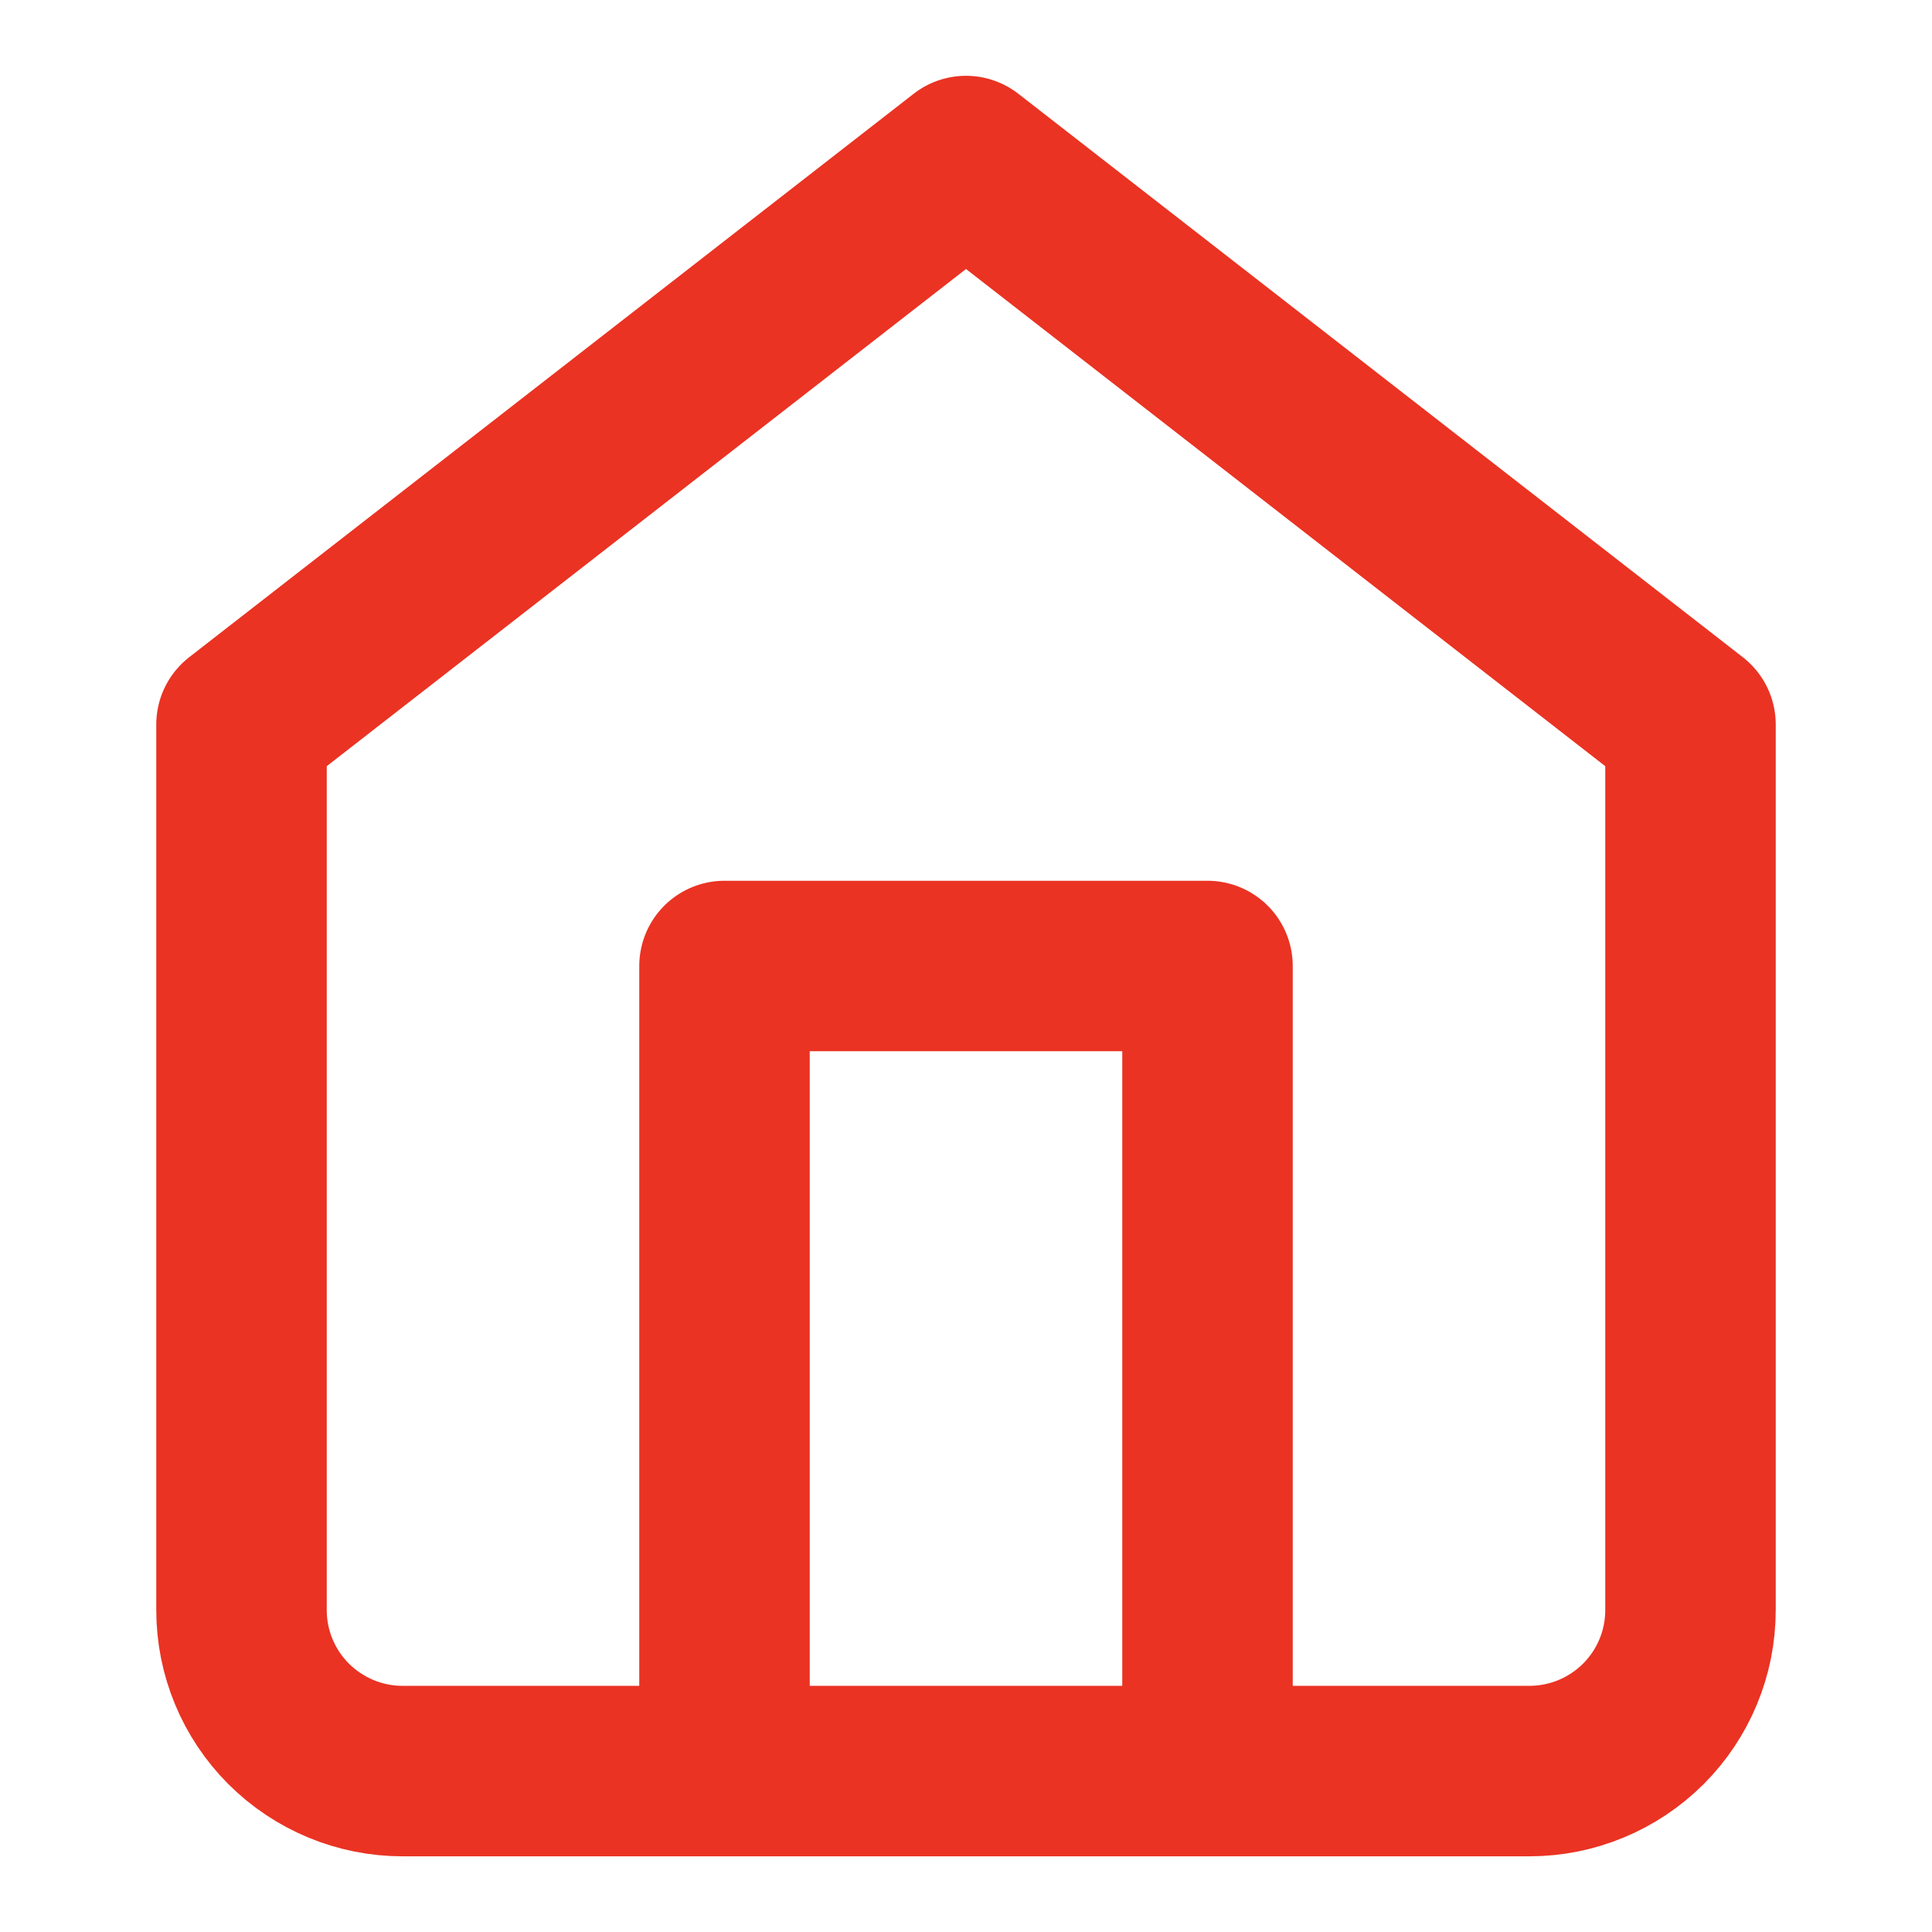 <svg width="17" height="17" viewBox="0 0 17 17" fill="none" xmlns="http://www.w3.org/2000/svg">
<path d="M2.125 6.375L8.5 1.417L14.875 6.375V14.167C14.875 14.543 14.726 14.903 14.46 15.169C14.194 15.434 13.834 15.584 13.458 15.584H3.542C3.166 15.584 2.806 15.434 2.54 15.169C2.274 14.903 2.125 14.543 2.125 14.167V6.375Z" stroke="#EA3323" stroke-width="1.5" stroke-linecap="round" stroke-linejoin="round"/>
<path d="M6.375 15.583V8.5H10.625V15.583" stroke="#EA3323" stroke-width="1.5" stroke-linecap="round" stroke-linejoin="round"/>
</svg>
